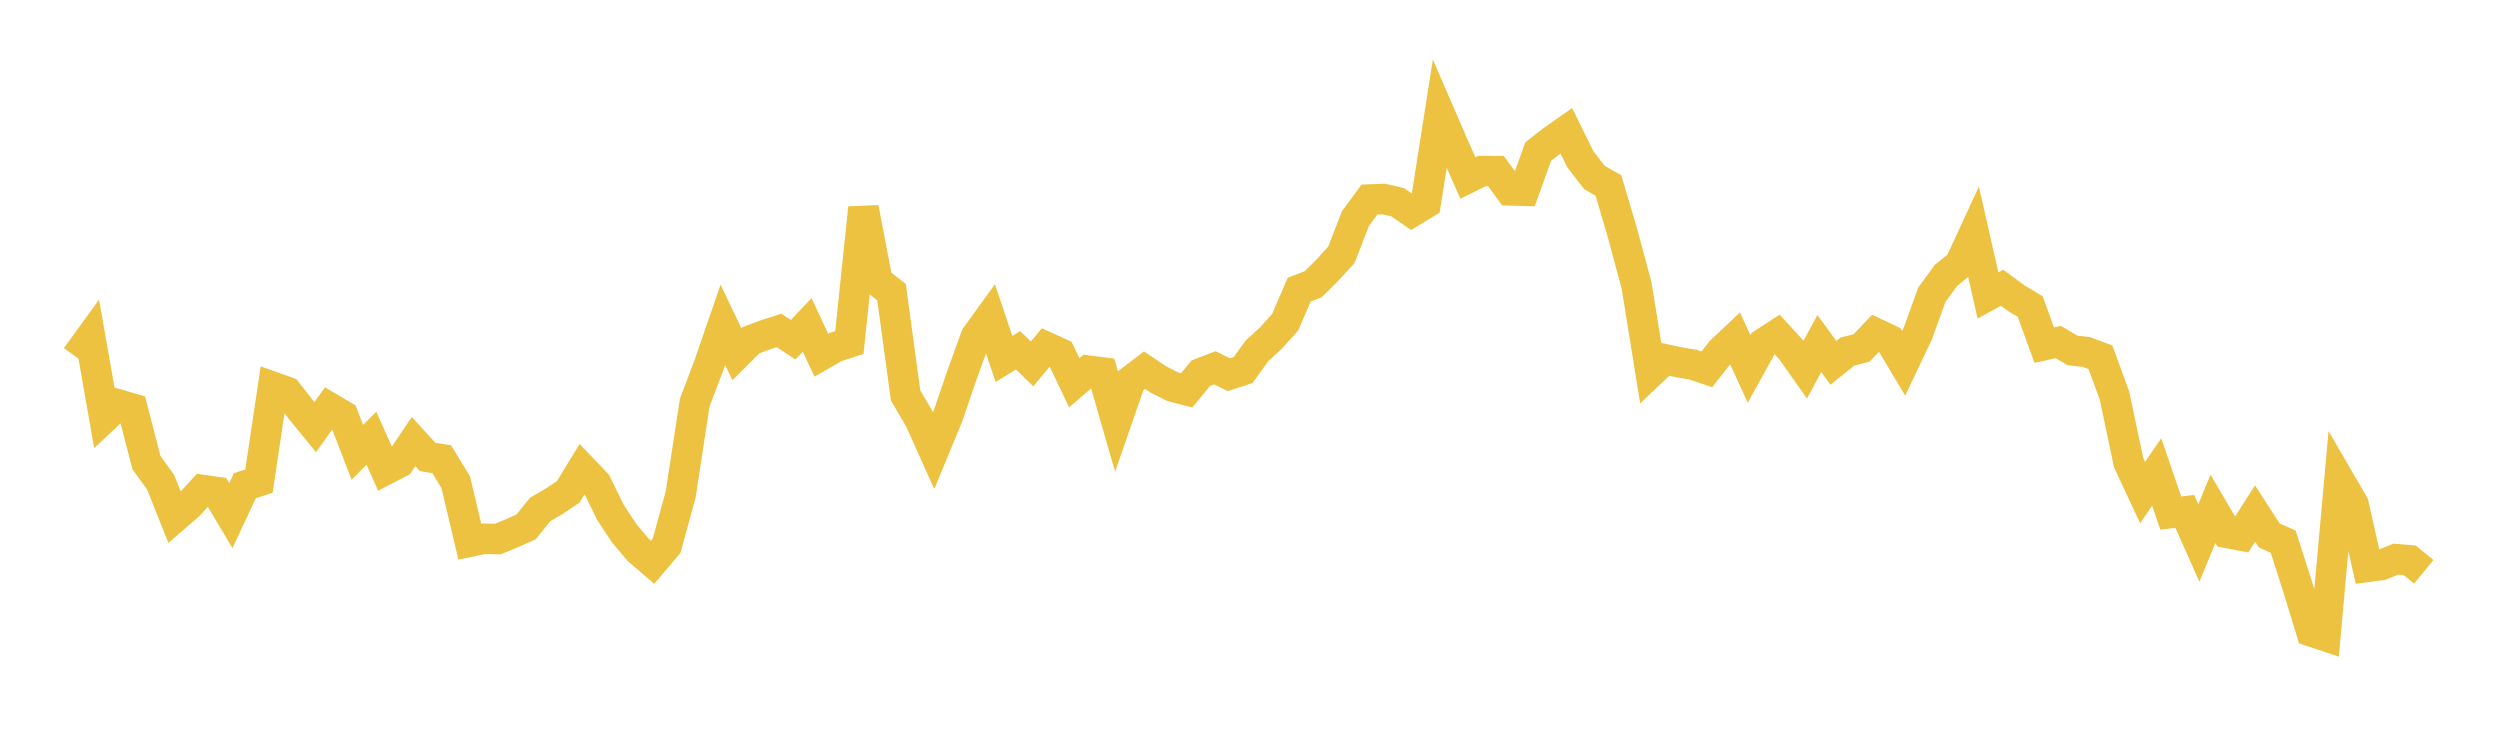 <svg width="164" height="48" xmlns="http://www.w3.org/2000/svg" xmlns:xlink="http://www.w3.org/1999/xlink"><path fill="none" stroke="rgb(237,194,64)" stroke-width="2" d="M5,23.422L5.922,22.151L6.844,27.401L7.766,26.534L8.689,26.804L9.611,30.353L10.533,31.626L11.455,33.94L12.377,33.143L13.299,32.144L14.222,32.276L15.144,33.826L16.066,31.858L16.988,31.565L17.91,25.383L18.832,25.712L19.754,26.887L20.677,28.019L21.599,26.734L22.521,27.281L23.443,29.672L24.365,28.745L25.287,30.814L26.21,30.337L27.132,28.968L28.054,29.977L28.976,30.124L29.898,31.638L30.82,35.534L31.743,35.342L32.665,35.361L33.587,34.978L34.509,34.567L35.431,33.423L36.353,32.884L37.275,32.268L38.198,30.756L39.12,31.723L40.042,33.607L40.964,35.005L41.886,36.092L42.808,36.885L43.731,35.797L44.653,32.431L45.575,26.41L46.497,23.978L47.419,21.307L48.341,23.238L49.263,22.321L50.186,21.972L51.108,21.678L52.03,22.288L52.952,21.313L53.874,23.301L54.796,22.772L55.719,22.469L56.641,13.637L57.563,18.444L58.485,19.166L59.407,25.941L60.329,27.509L61.251,29.558L62.174,27.328L63.096,24.627L64.018,22.077L64.94,20.804L65.862,23.548L66.784,22.98L67.707,23.874L68.629,22.76L69.551,23.18L70.473,25.11L71.395,24.315L72.317,24.433L73.24,27.64L74.162,24.985L75.084,24.282L76.006,24.903L76.928,25.367L77.85,25.605L78.772,24.481L79.695,24.13L80.617,24.581L81.539,24.282L82.461,23.015L83.383,22.168L84.305,21.14L85.228,19.002L86.15,18.641L87.072,17.728L87.994,16.718L88.916,14.34L89.838,13.088L90.76,13.055L91.683,13.266L92.605,13.898L93.527,13.337L94.449,7.463L95.371,9.59L96.293,11.677L97.216,11.22L98.138,11.224L99.06,12.488L99.982,12.514L100.904,9.946L101.826,9.226L102.749,8.577L103.671,10.447L104.593,11.642L105.515,12.17L106.437,15.294L107.359,18.725L108.281,24.437L109.204,23.564L110.126,23.764L111.048,23.918L111.97,24.228L112.892,23.049L113.814,22.181L114.737,24.203L115.659,22.539L116.581,21.939L117.503,22.943L118.425,24.248L119.347,22.536L120.269,23.803L121.192,23.058L122.114,22.829L123.036,21.861L123.958,22.295L124.88,23.838L125.802,21.895L126.725,19.344L127.647,18.076L128.569,17.323L129.491,15.326L130.413,19.383L131.335,18.878L132.257,19.555L133.18,20.108L134.102,22.64L135.024,22.437L135.946,22.985L136.868,23.092L137.79,23.435L138.713,25.96L139.635,30.334L140.557,32.311L141.479,30.96L142.401,33.655L143.323,33.547L144.246,35.624L145.168,33.383L146.09,34.957L147.012,35.133L147.934,33.687L148.856,35.118L149.778,35.535L150.701,38.417L151.623,41.419L152.545,41.728L153.467,31.498L154.389,33.086L155.311,37.185L156.234,37.059L157.156,36.68L158.078,36.757L159,37.511"></path></svg>